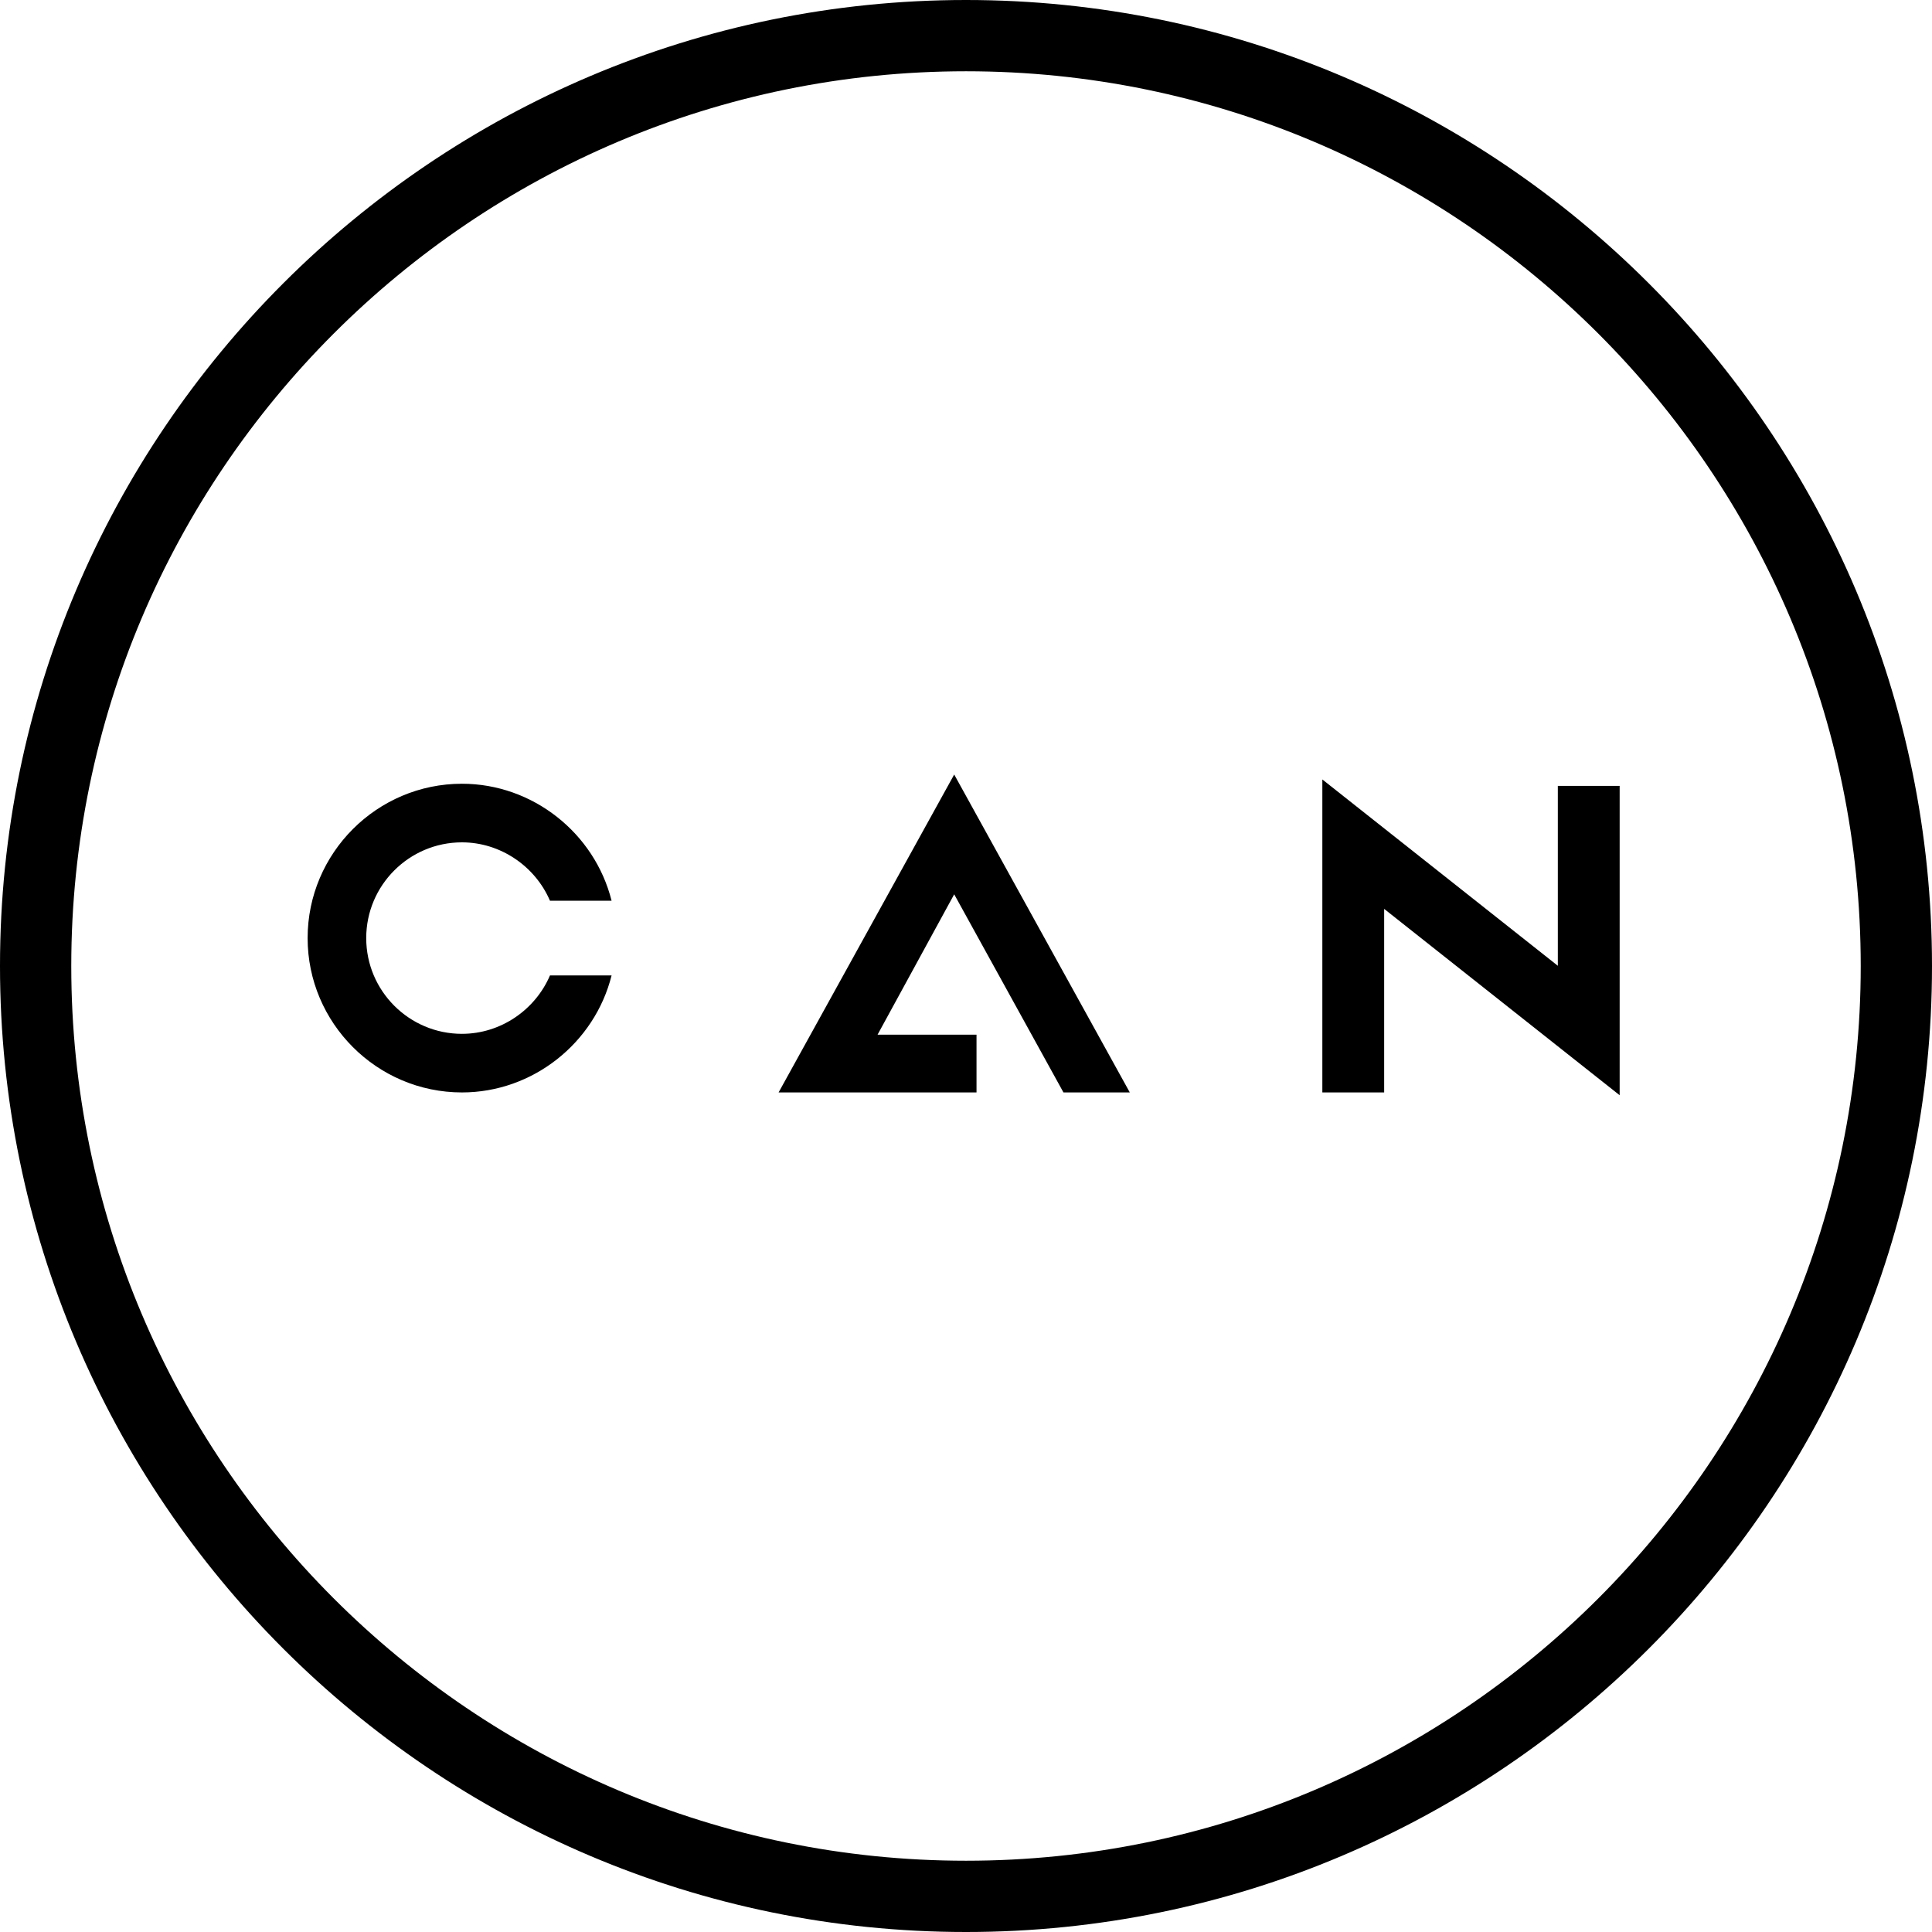 <svg viewBox="0 0 90 90" height="90" width="90" xmlns="http://www.w3.org/2000/svg" data-sanitized-data-name="レイヤー 1" data-name="レイヤー 1" id="_レイヤー_1">
  <defs>
    <style>
      .cls-1 {
        fill: none;
      }

      .cls-1, .cls-2 {
        stroke-width: 0px;
      }

      .cls-2 {
        fill: #000;
      }
    </style>
  </defs>
  <circle r="45" cy="45" cx="45" class="cls-1"></circle>
  <path d="M45,0C20.19,0,0,20.19,0,45s20.19,45,45,45,45-20.19,45-45S69.81,0,45,0ZM45,86.68c-22.98,0-41.68-18.7-41.68-41.68S22.02,3.32,45,3.32s41.68,18.7,41.68,41.68-18.7,41.68-41.68,41.68Z" class="cls-2"></path>
  <polygon points="36.27 50.89 45.49 50.89 45.49 48.2 40.88 48.2 44.45 41.66 49.54 50.89 52.63 50.89 44.45 36.08 36.27 50.89" class="cls-2"></polygon>
  <polygon points="72.57 36.61 72.57 44.99 61.6 36.31 61.6 50.89 64.48 50.89 64.48 42.34 75.45 51.02 75.45 36.61 72.57 36.61" class="cls-2"></polygon>
  <path d="M21.52,48.16c-2.46,0-4.46-2-4.46-4.46s2-4.46,4.46-4.46c1.79,0,3.41,1.11,4.1,2.72h2.87c-.79-3.15-3.67-5.45-6.97-5.45-3.96,0-7.19,3.23-7.19,7.19s3.23,7.19,7.19,7.19c3.3,0,6.18-2.3,6.97-5.45h-2.87c-.69,1.61-2.3,2.72-4.1,2.72Z" class="cls-2"></path>
</svg>